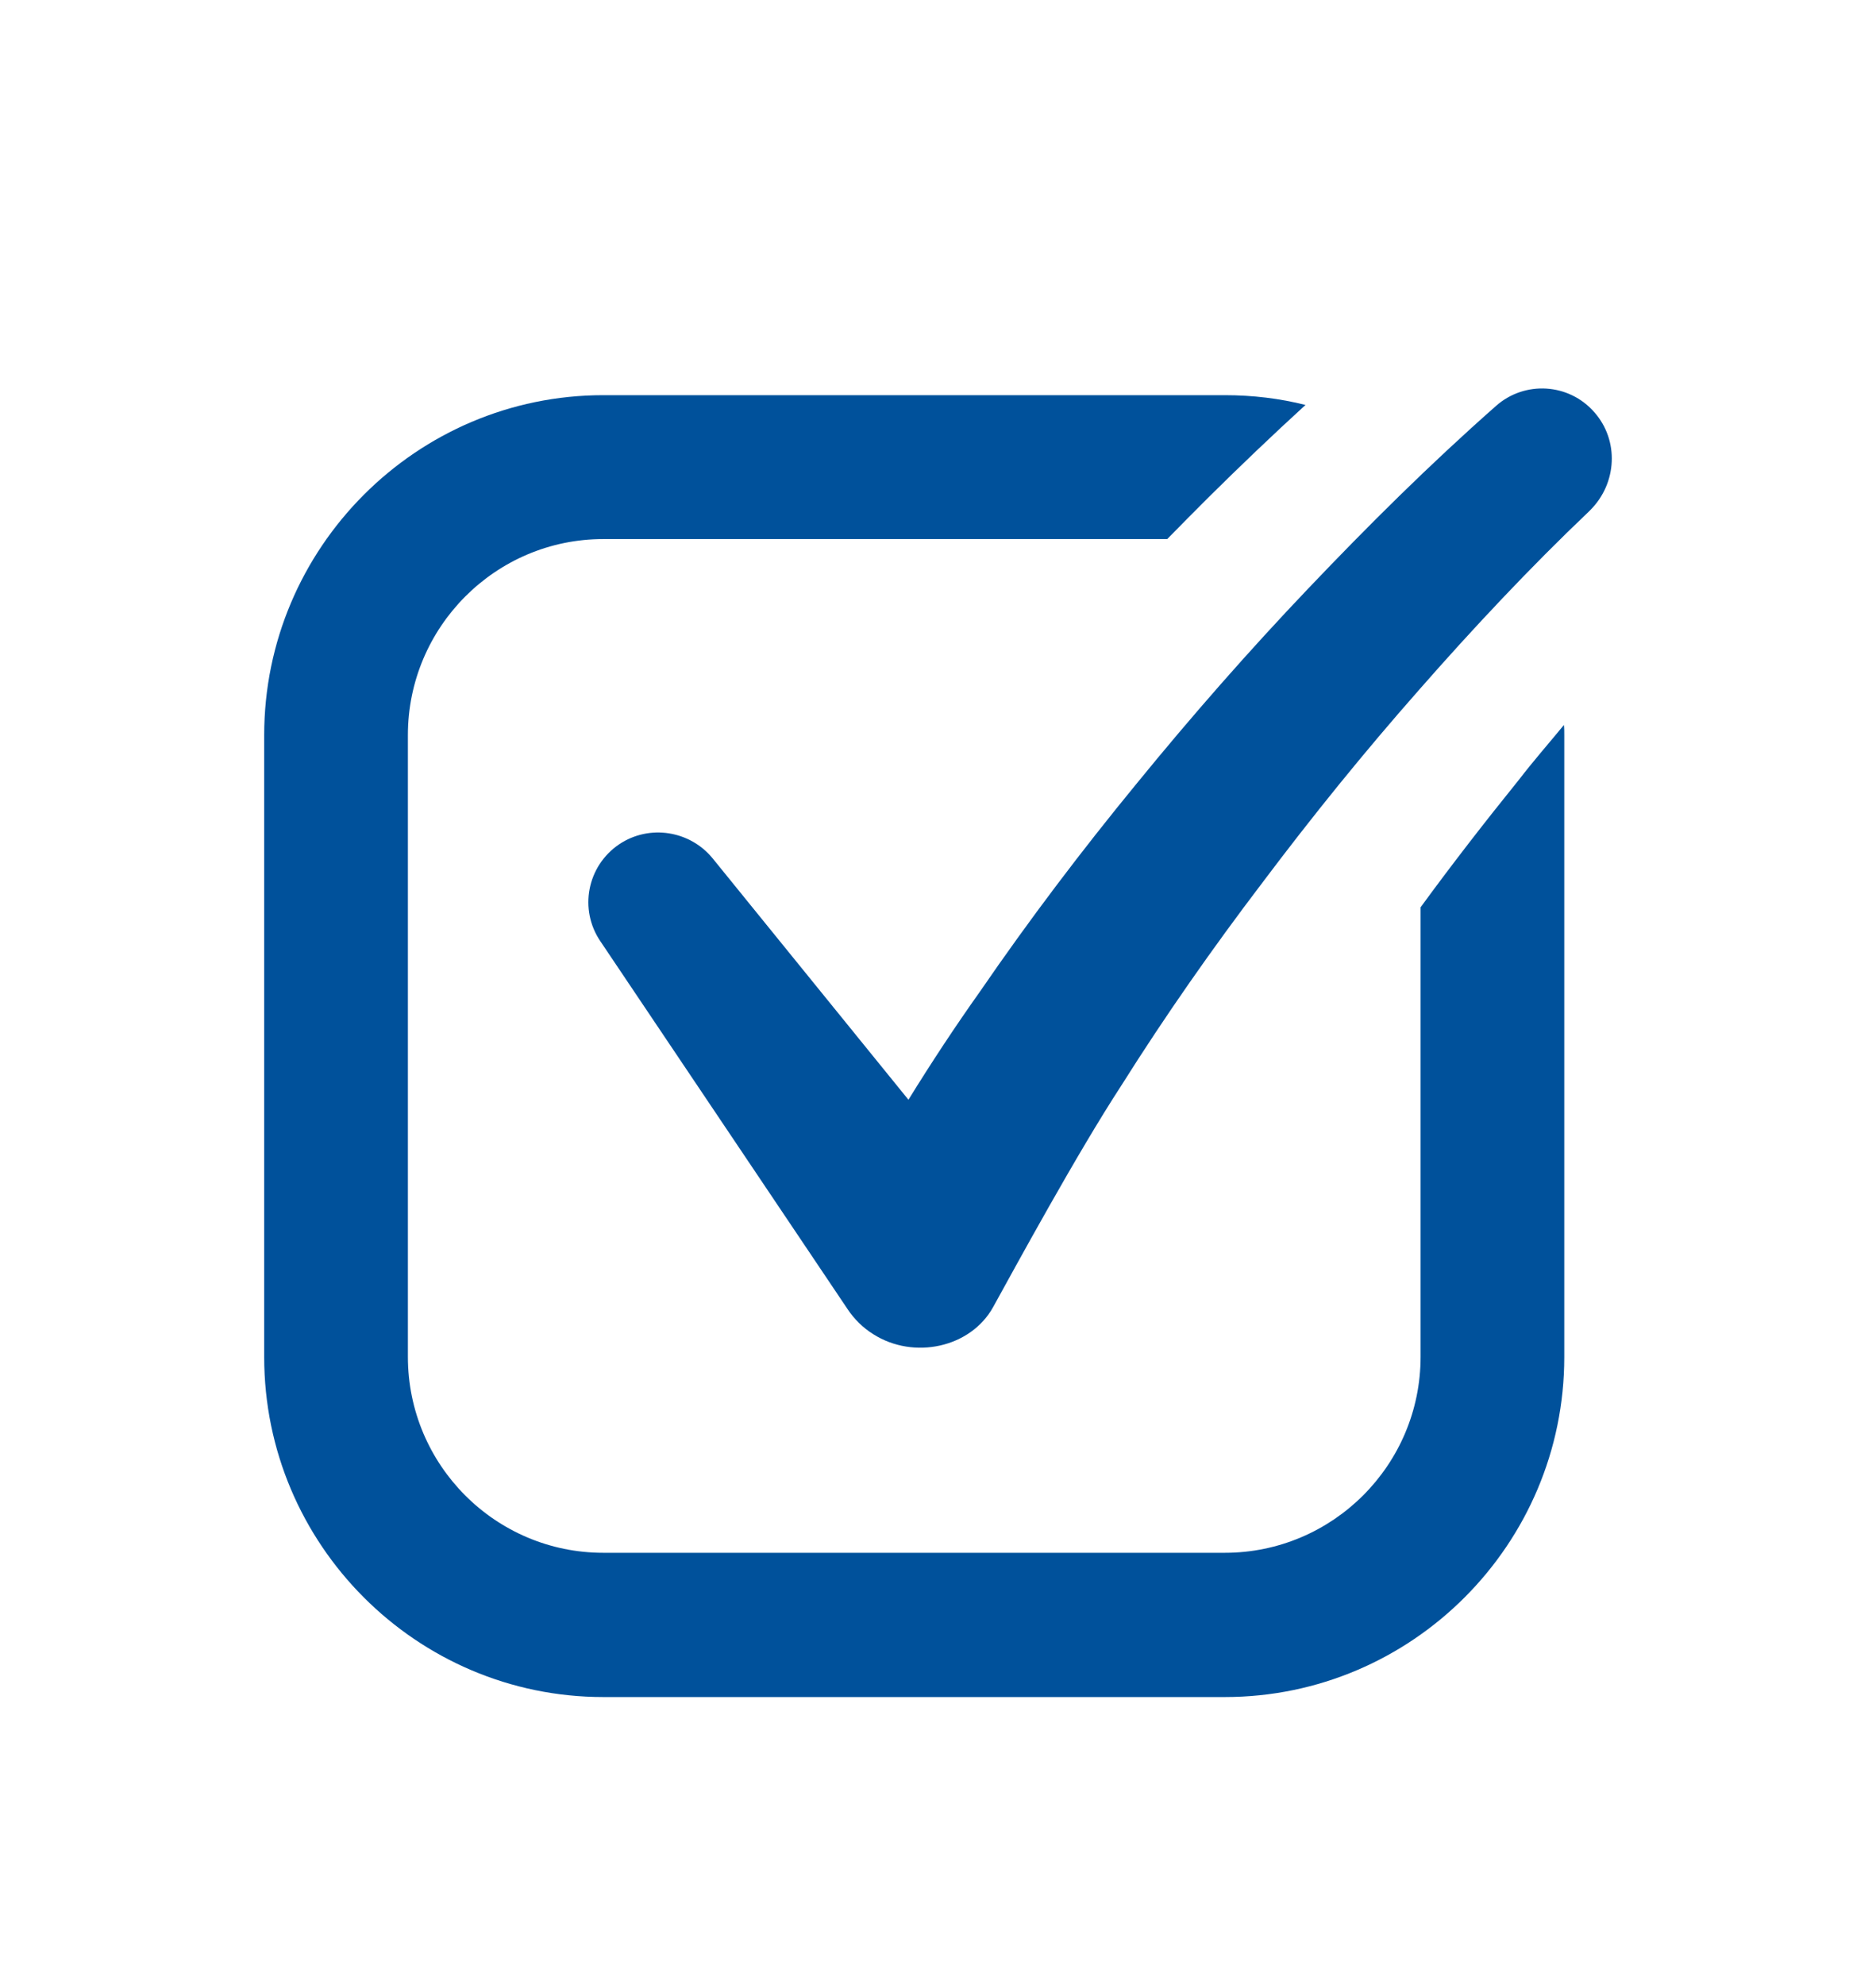 <svg width="139" height="147" viewBox="0 0 139 147" fill="none" xmlns="http://www.w3.org/2000/svg">
<path d="M112.524 57.772C110.03 60.859 107.59 63.999 105.257 67.193V100.477C105.257 108.503 98.74 114.998 90.749 114.998H44.703C36.712 114.998 30.222 108.503 30.222 100.477V54.444C30.222 46.445 36.712 39.922 44.703 39.922H86.485C87.504 38.875 88.523 37.855 89.569 36.808C91.902 34.5 94.288 32.219 96.729 29.991C94.825 29.508 92.813 29.266 90.749 29.266H44.703C30.866 29.266 19.575 40.566 19.575 54.444V100.504C19.575 114.381 30.865 125.681 44.703 125.681H90.749C104.613 125.681 115.903 114.381 115.903 100.504V54.444C115.903 54.202 115.903 53.933 115.877 53.692C114.75 55.061 113.597 56.376 112.524 57.772Z" fill="#00519B"/>
<path d="M118.129 30.527C116.252 28.38 112.98 28.165 110.835 30.071C105.847 34.473 101.395 38.902 96.944 43.573C92.519 48.216 88.308 53.021 84.232 58.014C80.156 62.979 76.267 68.106 72.62 73.42C70.77 76.024 69 78.708 67.31 81.446L52.802 63.569C51.139 61.529 48.136 61.019 45.883 62.523C43.496 64.133 42.88 67.354 44.489 69.716L62.805 96.96C63.288 97.685 63.931 98.329 64.709 98.812C67.713 100.718 71.923 99.806 73.586 96.799C75.248 93.793 79.754 85.499 83.079 80.399C86.324 75.245 89.837 70.226 93.537 65.367C97.211 60.482 101.073 55.705 105.123 51.114C109.145 46.524 113.436 41.961 117.7 37.908L117.834 37.774C119.818 35.789 119.979 32.621 118.129 30.527Z" fill="#00519B"/>
</svg>
